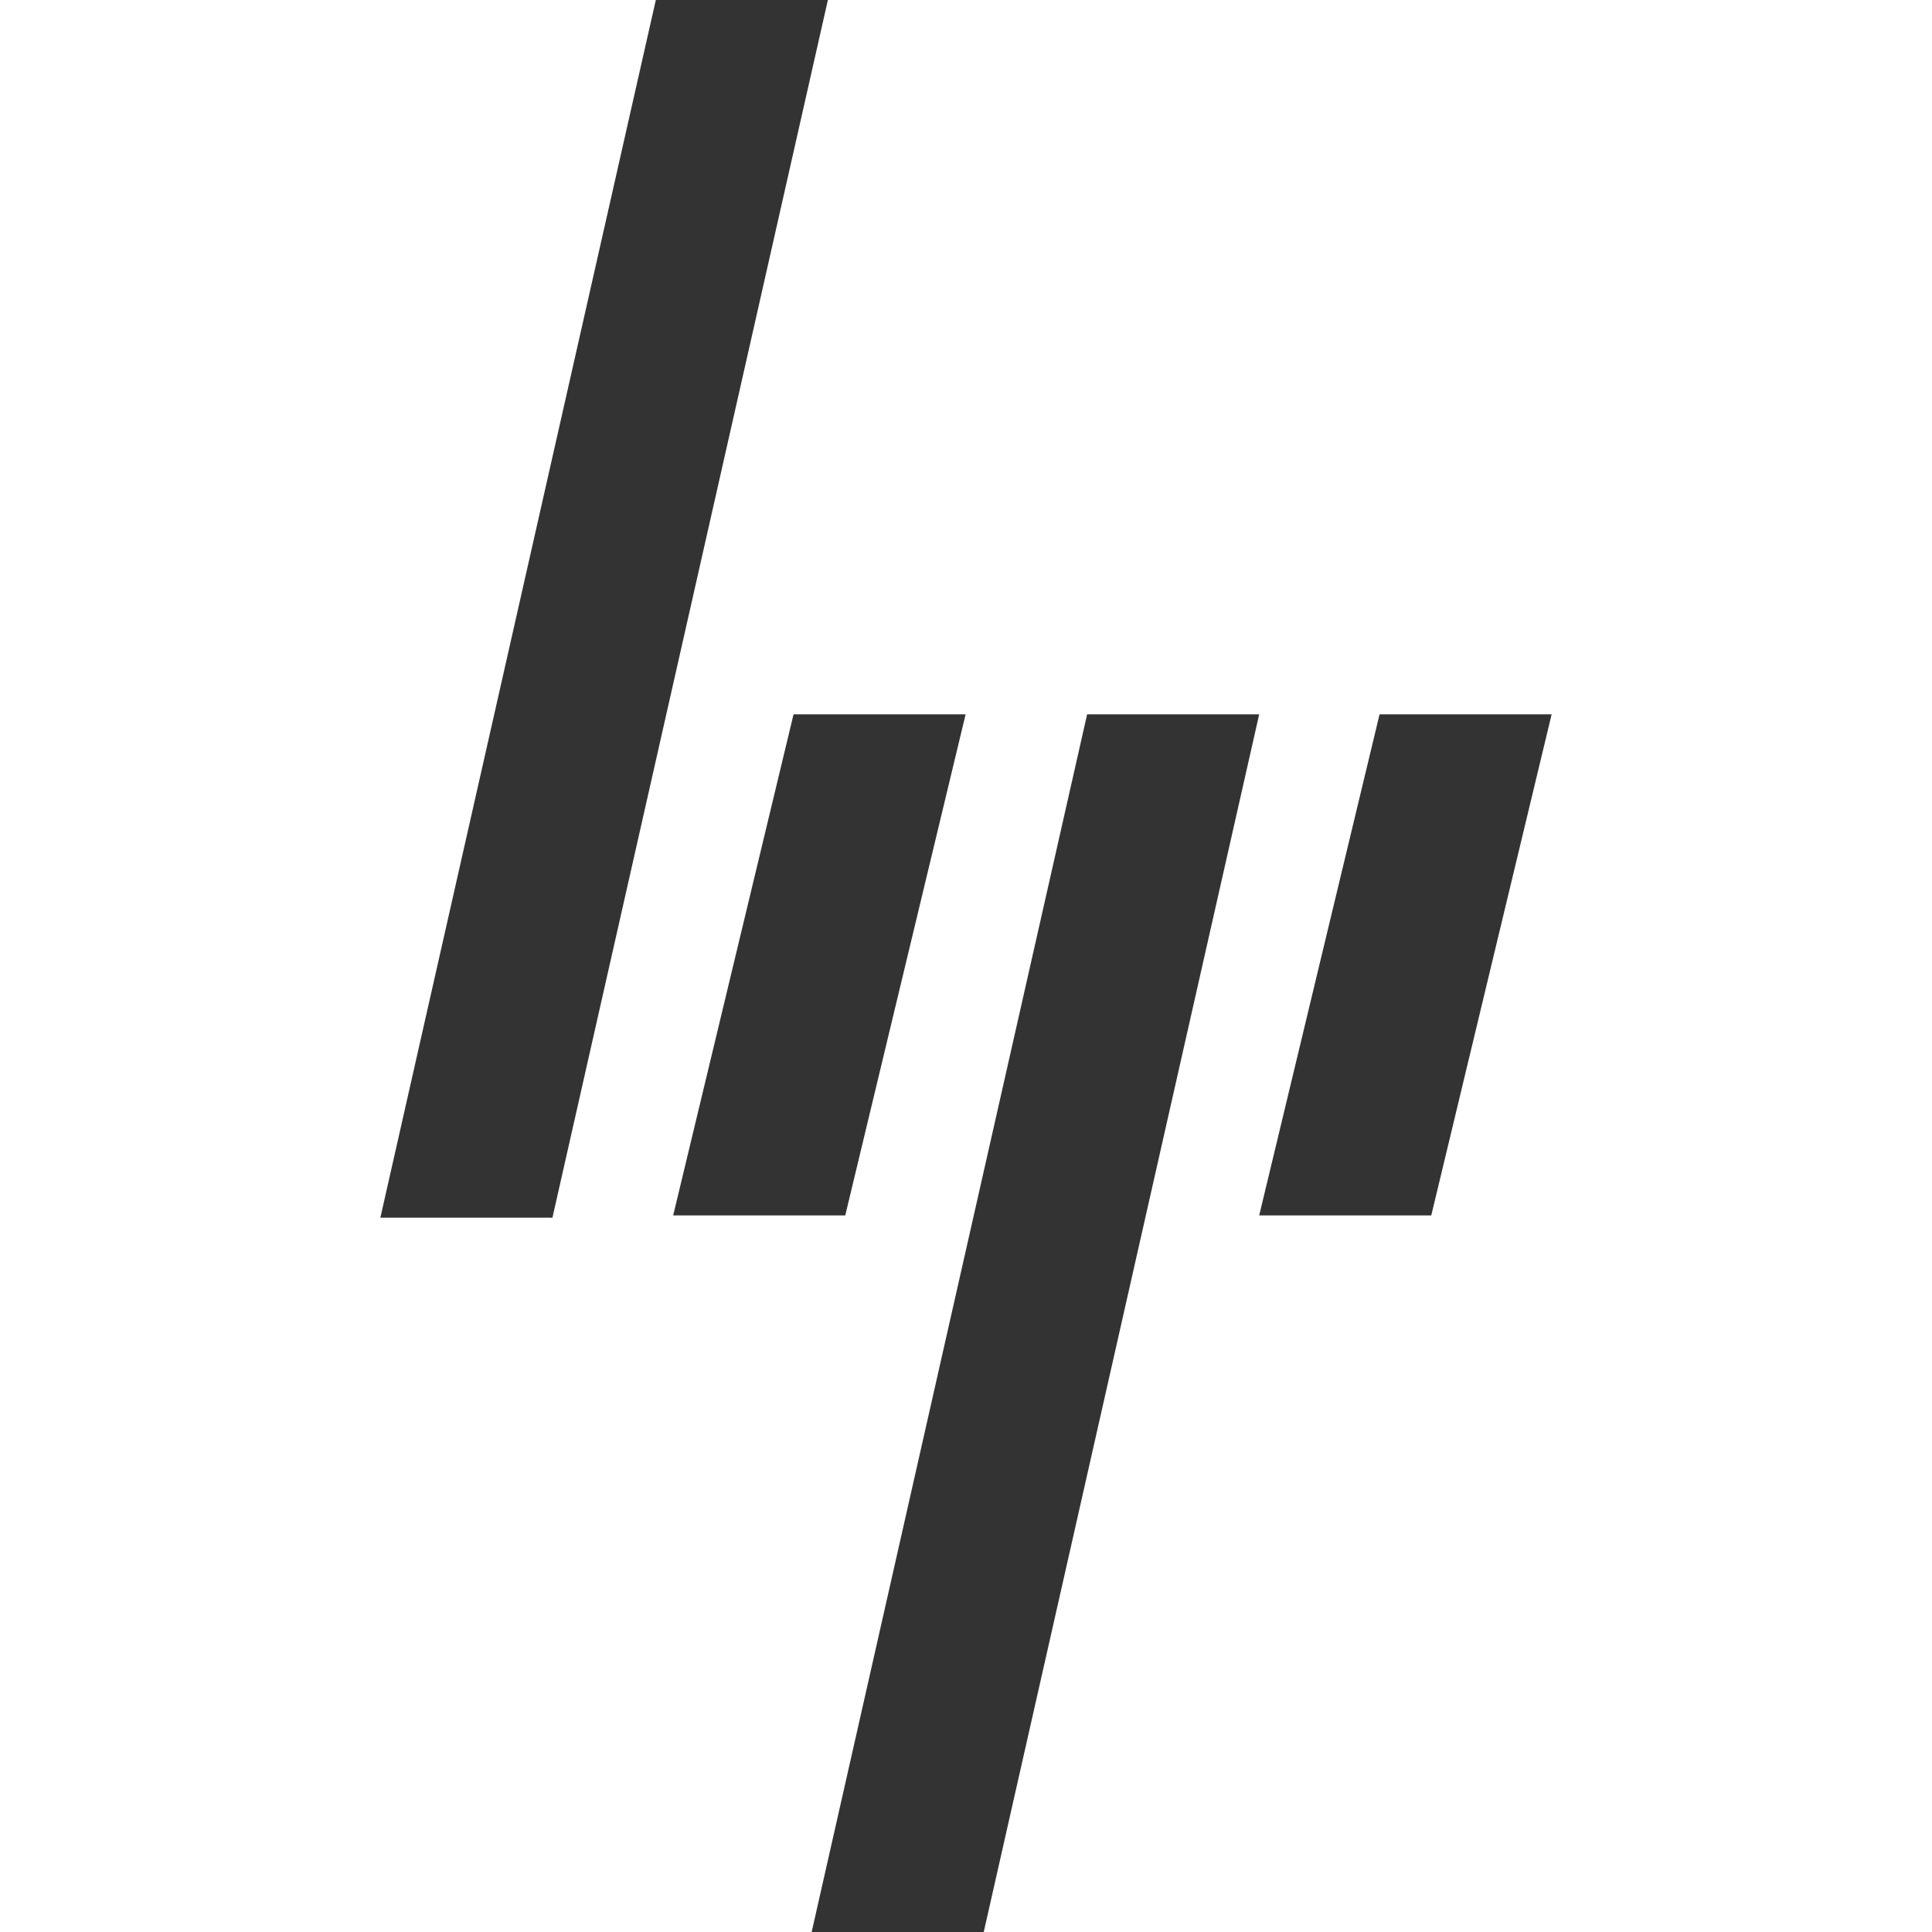 <?xml version="1.0" encoding="utf-8"?>
<!-- Generator: Adobe Illustrator 24.1.1, SVG Export Plug-In . SVG Version: 6.00 Build 0)  -->
<svg version="1.1" id="Layer_1" xmlns="http://www.w3.org/2000/svg" xmlns:xlink="http://www.w3.org/1999/xlink" x="0px" y="0px"
	 viewBox="0 0 512 512" style="enable-background:new 0 0 512 512;" xml:space="preserve">
<style type="text/css">
	.st0{fill-rule:evenodd;clip-rule:evenodd;fill:#333333;}
</style>
<g>
	<path class="st0" d="M173.8,0l-73,322.7h45.6L219.4,0H173.8z M365.6,189.3l-31.9,132.8h45.6l31.9-132.8H365.6z M288.1,189.3
		l-73,322.7h45.6l73-322.7H288.1z M210.3,189.3l-31.9,132.8h45.6l31.9-132.8H210.3z"/>
</g>
</svg>
